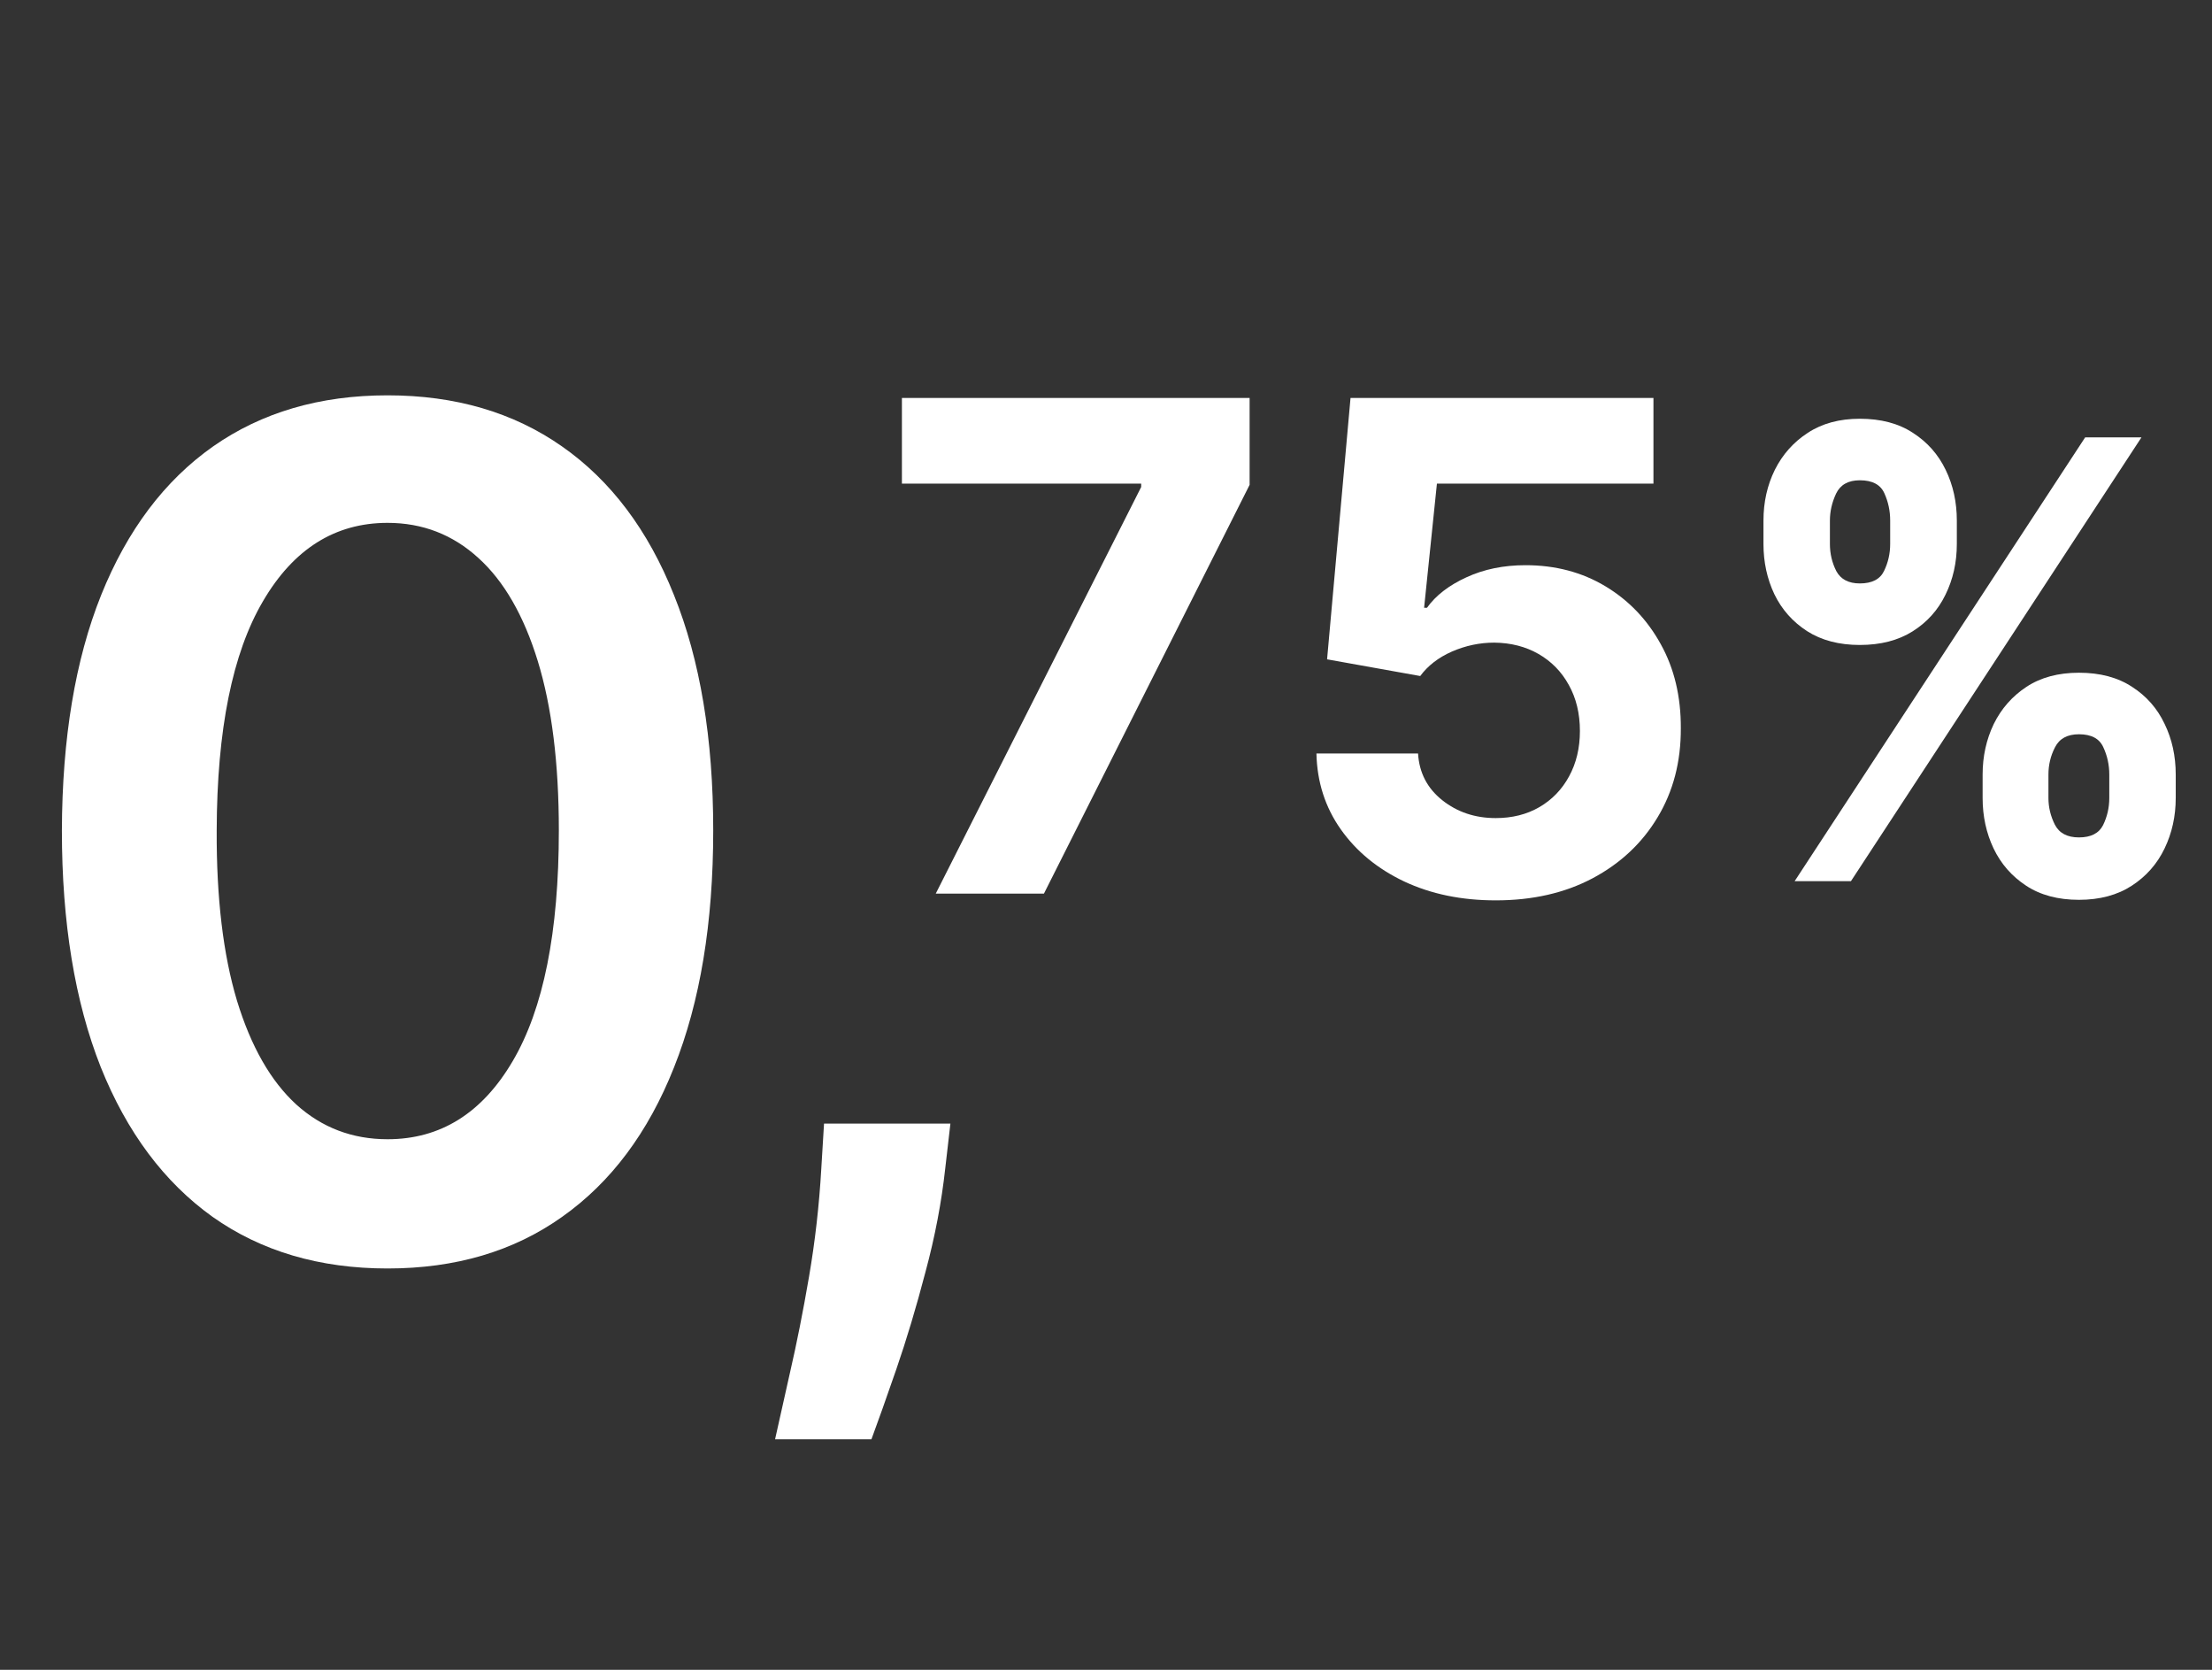 <svg width="53" height="40" viewBox="0 0 53 40" fill="none" xmlns="http://www.w3.org/2000/svg">
<rect x="0" y="0" width="53" height="40" fill="#333333" stroke="none"/>
<path d="M9.286 30.386C7.658 30.386 6.26 29.974 5.093 29.149C3.933 28.319 3.039 27.122 2.413 25.56C1.793 23.991 1.483 22.102 1.483 19.893C1.49 17.684 1.803 15.805 2.423 14.256C3.049 12.7 3.943 11.513 5.103 10.696C6.27 9.878 7.664 9.47 9.286 9.47C10.908 9.47 12.303 9.878 13.469 10.696C14.636 11.513 15.53 12.7 16.149 14.256C16.776 15.812 17.089 17.691 17.089 19.893C17.089 22.108 16.776 24 16.149 25.57C15.53 27.132 14.636 28.325 13.469 29.149C12.309 29.974 10.915 30.386 9.286 30.386ZM9.286 27.29C10.552 27.29 11.551 26.667 12.283 25.421C13.021 24.169 13.39 22.326 13.39 19.893C13.39 18.284 13.222 16.933 12.886 15.838C12.55 14.744 12.075 13.92 11.462 13.366C10.849 12.806 10.123 12.525 9.286 12.525C8.027 12.525 7.031 13.152 6.3 14.404C5.568 15.65 5.199 17.48 5.192 19.893C5.185 21.508 5.347 22.866 5.677 23.967C6.013 25.069 6.487 25.899 7.101 26.46C7.714 27.013 8.442 27.29 9.286 27.29Z" fill="white"/>
<path d="M22.421 21.406L27.343 11.666V11.585H21.61V9.533H29.941V11.614L25.013 21.406H22.421ZM35.838 21.568C35.018 21.568 34.288 21.417 33.646 21.116C33.009 20.814 32.502 20.399 32.127 19.869C31.753 19.34 31.557 18.733 31.542 18.049H33.977C34.004 18.509 34.197 18.882 34.556 19.168C34.916 19.454 35.343 19.597 35.838 19.597C36.232 19.597 36.58 19.51 36.881 19.336C37.187 19.158 37.424 18.913 37.594 18.6C37.768 18.283 37.855 17.92 37.855 17.51C37.855 17.093 37.766 16.725 37.589 16.408C37.415 16.091 37.173 15.844 36.864 15.666C36.555 15.489 36.201 15.398 35.803 15.394C35.455 15.394 35.117 15.465 34.788 15.608C34.464 15.751 34.211 15.947 34.029 16.194L31.797 15.794L32.359 9.533H39.617V11.585H34.429L34.122 14.559H34.191C34.4 14.265 34.715 14.022 35.136 13.829C35.557 13.635 36.029 13.539 36.551 13.539C37.266 13.539 37.904 13.707 38.464 14.043C39.024 14.379 39.467 14.841 39.791 15.429C40.116 16.012 40.276 16.685 40.273 17.446C40.276 18.246 40.091 18.957 39.716 19.579C39.345 20.198 38.825 20.685 38.157 21.04C37.492 21.392 36.719 21.568 35.838 21.568Z" fill="white"/>
<path d="M47.504 19.115V18.554C47.504 18.118 47.593 17.715 47.77 17.345C47.952 16.975 48.214 16.677 48.556 16.452C48.899 16.227 49.318 16.115 49.812 16.115C50.316 16.115 50.74 16.227 51.083 16.452C51.429 16.674 51.689 16.969 51.864 17.34C52.042 17.706 52.131 18.111 52.131 18.554V19.115C52.131 19.551 52.042 19.954 51.864 20.324C51.686 20.695 51.424 20.992 51.078 21.217C50.732 21.442 50.31 21.555 49.812 21.555C49.311 21.555 48.889 21.442 48.547 21.217C48.204 20.992 47.944 20.695 47.766 20.324C47.591 19.954 47.504 19.551 47.504 19.115ZM49.081 18.554V19.115C49.081 19.336 49.132 19.549 49.234 19.753C49.339 19.958 49.532 20.06 49.812 20.06C50.099 20.06 50.292 19.961 50.391 19.764C50.489 19.563 50.539 19.347 50.539 19.115V18.554C50.539 18.323 50.491 18.104 50.396 17.9C50.303 17.693 50.109 17.589 49.812 17.589C49.535 17.589 49.344 17.693 49.239 17.9C49.133 18.104 49.081 18.323 49.081 18.554ZM42.253 13.031V12.471C42.253 12.028 42.344 11.623 42.525 11.256C42.71 10.886 42.974 10.59 43.316 10.368C43.659 10.143 44.074 10.031 44.562 10.031C45.066 10.031 45.49 10.143 45.833 10.368C46.179 10.59 46.441 10.886 46.619 11.256C46.797 11.623 46.886 12.028 46.886 12.471V13.031C46.886 13.474 46.795 13.879 46.614 14.246C46.436 14.613 46.174 14.905 45.828 15.123C45.482 15.341 45.06 15.45 44.562 15.45C44.064 15.45 43.643 15.339 43.297 15.118C42.954 14.896 42.693 14.602 42.515 14.236C42.341 13.869 42.253 13.467 42.253 13.031ZM43.845 12.471V13.031C43.845 13.263 43.896 13.479 43.998 13.68C44.104 13.877 44.292 13.976 44.562 13.976C44.852 13.976 45.045 13.877 45.141 13.68C45.239 13.479 45.289 13.263 45.289 13.031V12.471C45.289 12.239 45.243 12.021 45.15 11.817C45.058 11.609 44.862 11.505 44.562 11.505C44.285 11.505 44.096 11.611 43.994 11.822C43.895 12.033 43.845 12.249 43.845 12.471ZM43 21.108L49.961 10.477H51.31L44.349 21.108H43Z" fill="white"/>
<path d="M22.772 26.916L22.649 27.982C22.56 28.796 22.403 29.623 22.176 30.464C21.955 31.31 21.721 32.089 21.476 32.8C21.23 33.511 21.031 34.07 20.88 34.477H18.571C18.66 34.083 18.779 33.546 18.931 32.868C19.088 32.189 19.24 31.427 19.385 30.58C19.53 29.733 19.628 28.874 19.678 28.001L19.744 26.916H22.772Z" fill="white"/>
</svg>
